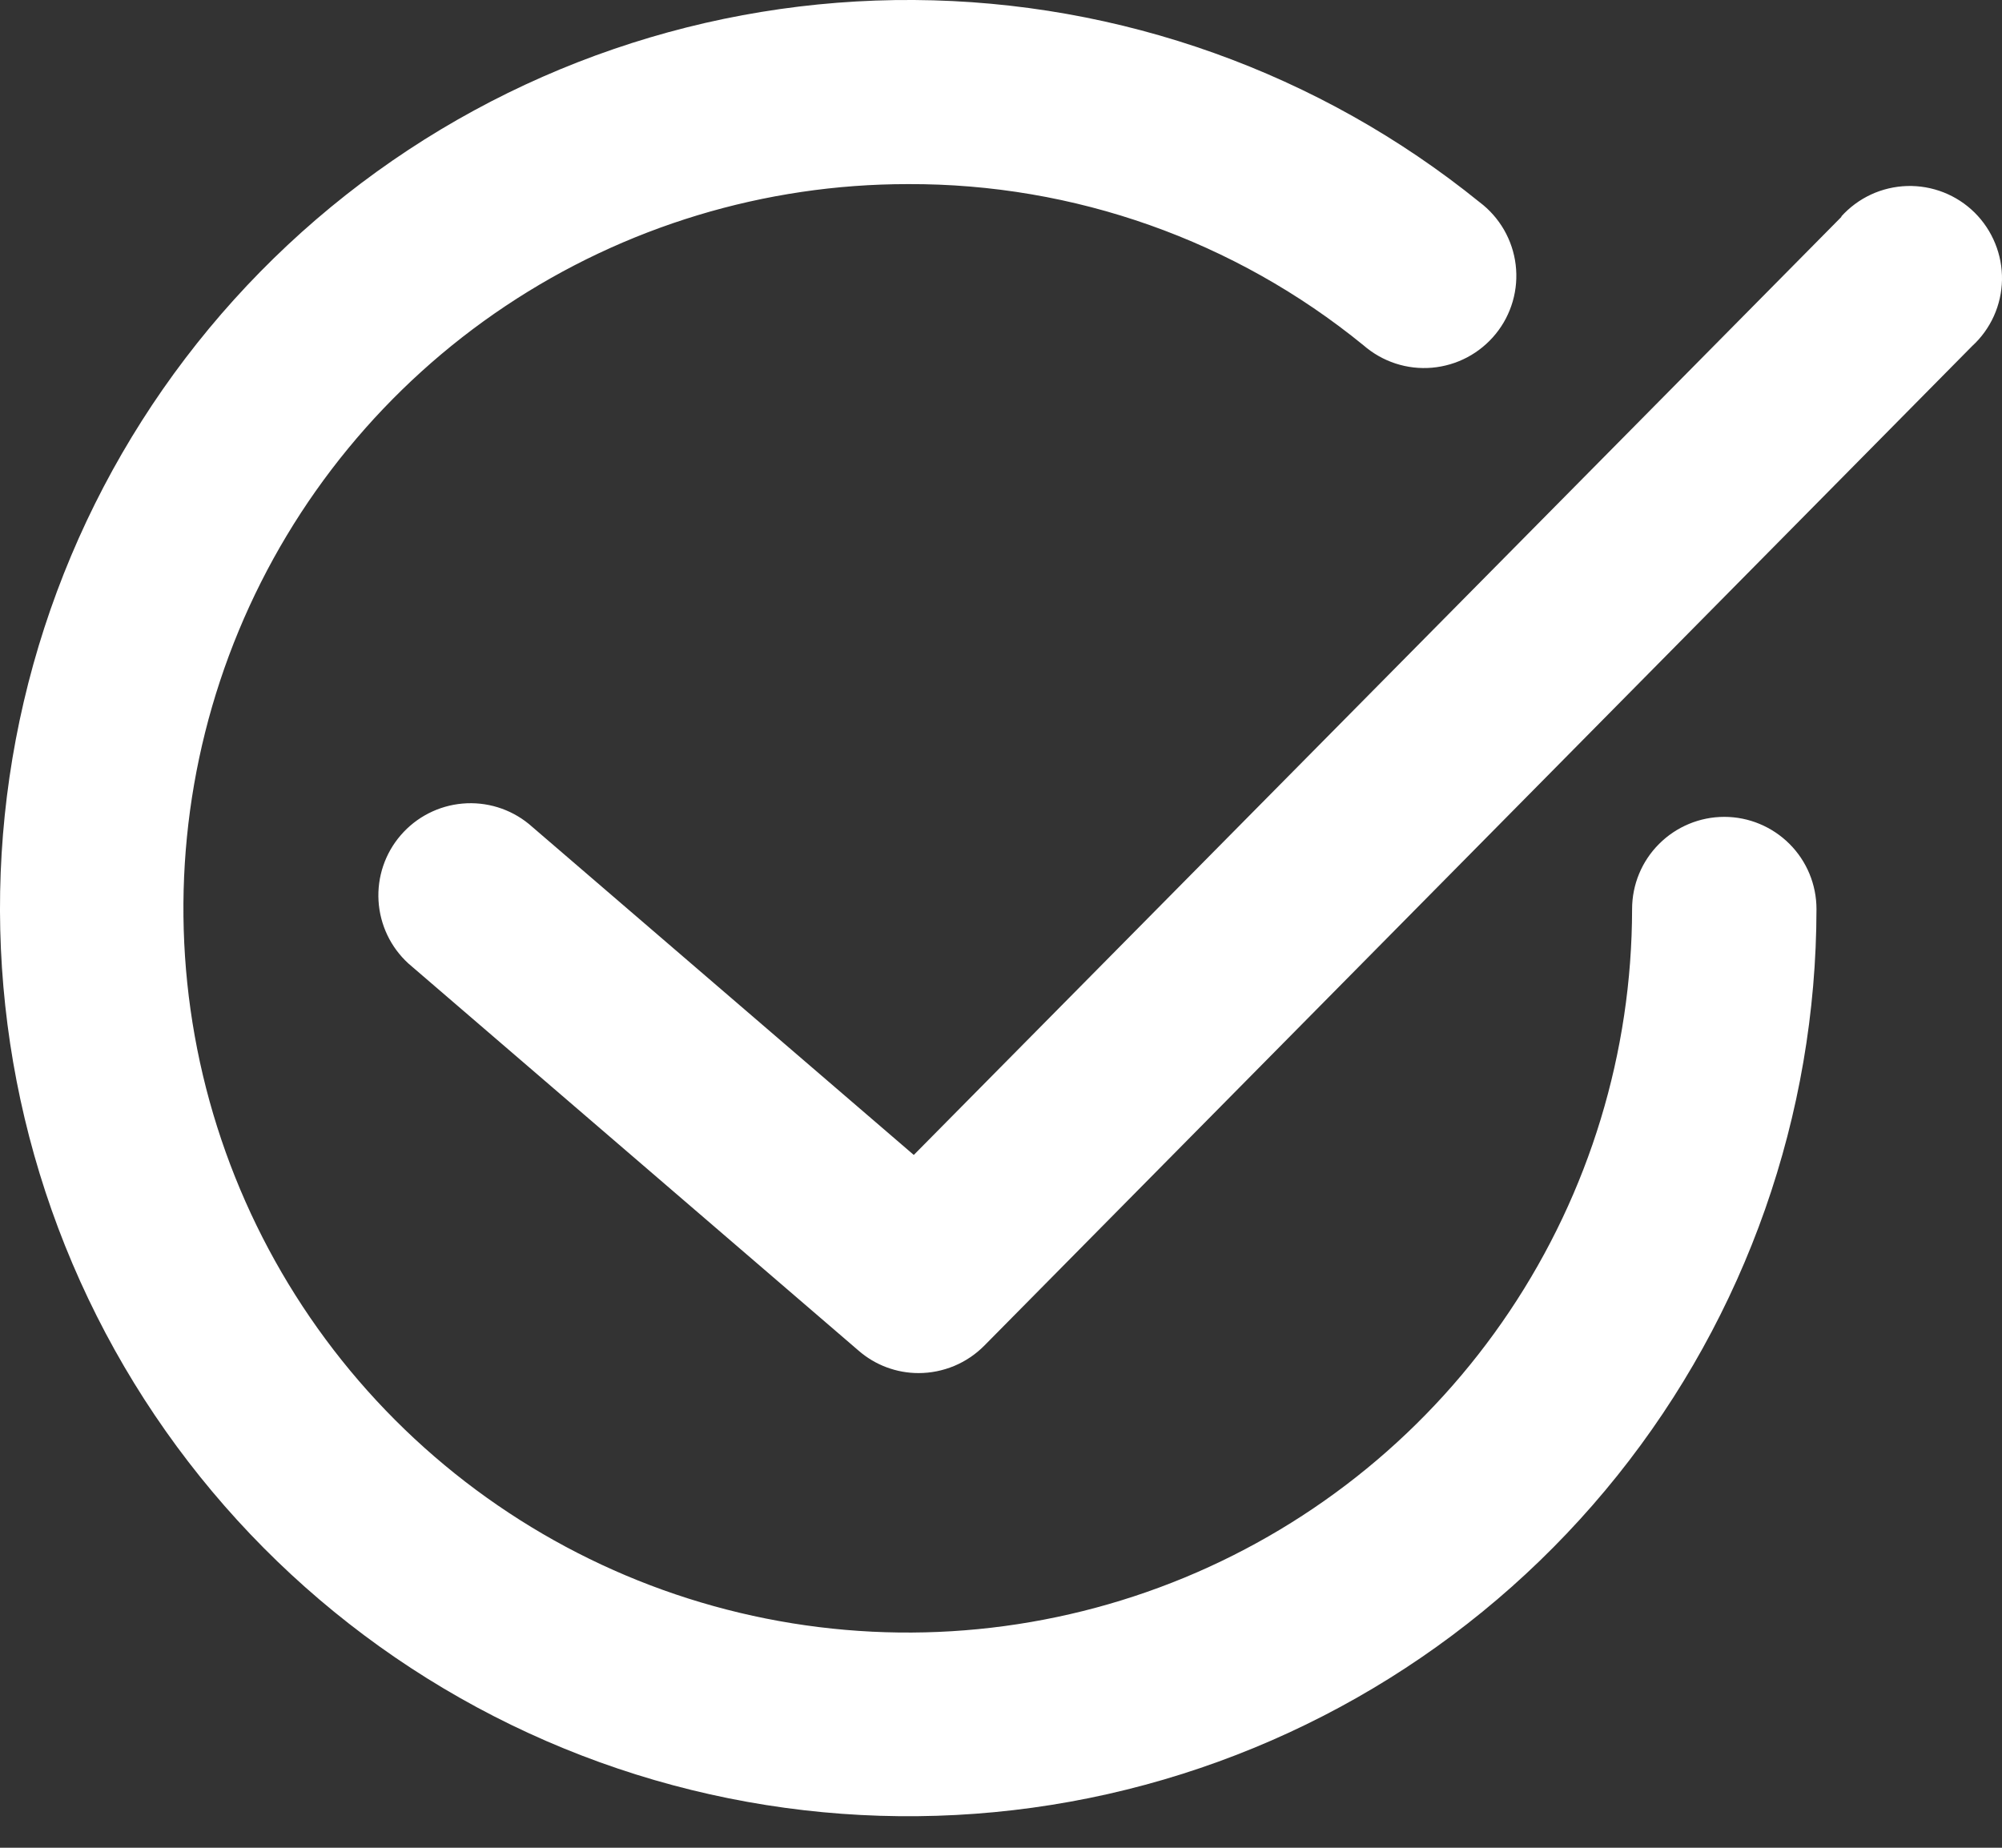 <svg width="39" height="36" viewBox="0 0 39 36" fill="none" xmlns="http://www.w3.org/2000/svg">
<rect x="0" y="0" width="39" height="36" fill="#333333" stroke="none"/>
<g clip-path="url(#clip0_0_3)">
<path d="M35.386 17.712C35.382 21.725 34.014 25.617 31.506 28.75C28.998 31.883 25.5 34.07 21.585 34.953C17.671 35.835 13.572 35.361 9.963 33.608C6.353 31.855 3.447 28.926 1.72 25.304C-0.006 21.681 -0.449 17.579 0.463 13.671C1.375 9.763 3.589 6.282 6.74 3.797C9.892 1.313 13.795 -0.026 17.807 0C21.82 0.026 25.705 1.415 28.824 3.94C29.017 4.085 29.178 4.268 29.299 4.477C29.419 4.686 29.497 4.917 29.526 5.157C29.555 5.396 29.536 5.639 29.469 5.871C29.402 6.103 29.29 6.319 29.137 6.506C28.985 6.693 28.797 6.848 28.584 6.961C28.371 7.074 28.137 7.143 27.897 7.164C27.656 7.185 27.414 7.157 27.185 7.082C26.956 7.007 26.744 6.886 26.562 6.728C24.057 4.684 20.921 3.574 17.688 3.587C14.898 3.586 12.17 4.412 9.849 5.961C7.528 7.51 5.719 9.713 4.65 12.29C3.581 14.868 3.3 17.704 3.842 20.441C4.385 23.178 5.727 25.693 7.699 27.668C9.671 29.642 12.183 30.988 14.92 31.534C17.656 32.081 20.493 31.803 23.072 30.738C25.651 29.672 27.856 27.866 29.408 25.547C30.961 23.229 31.791 20.502 31.794 17.712C31.794 17.235 31.983 16.778 32.32 16.442C32.657 16.105 33.114 15.915 33.59 15.915C34.066 15.915 34.523 16.105 34.86 16.442C35.197 16.778 35.386 17.235 35.386 17.712V17.712ZM35.877 4.22L17.801 22.502L10.302 16.053C9.939 15.757 9.476 15.615 9.01 15.656C8.544 15.697 8.112 15.918 7.807 16.272C7.501 16.626 7.346 17.085 7.374 17.552C7.402 18.019 7.61 18.456 7.956 18.772L16.726 26.315C17.05 26.597 17.465 26.752 17.894 26.752C18.133 26.752 18.368 26.704 18.588 26.613C18.808 26.521 19.008 26.386 19.175 26.217L38.419 6.742C38.598 6.578 38.742 6.379 38.842 6.157C38.942 5.935 38.995 5.696 39 5.453C39.004 5.209 38.959 4.968 38.867 4.743C38.776 4.518 38.639 4.313 38.467 4.142C38.294 3.971 38.088 3.837 37.862 3.748C37.635 3.659 37.393 3.617 37.15 3.624C36.907 3.632 36.668 3.688 36.448 3.79C36.227 3.893 36.03 4.039 35.867 4.22H35.877Z" fill="white"/>
</g>
<defs>
<clipPath id="clip0_0_3">
<rect width="39" height="35.386" fill="white"/>
</clipPath>
</defs>
</svg>
